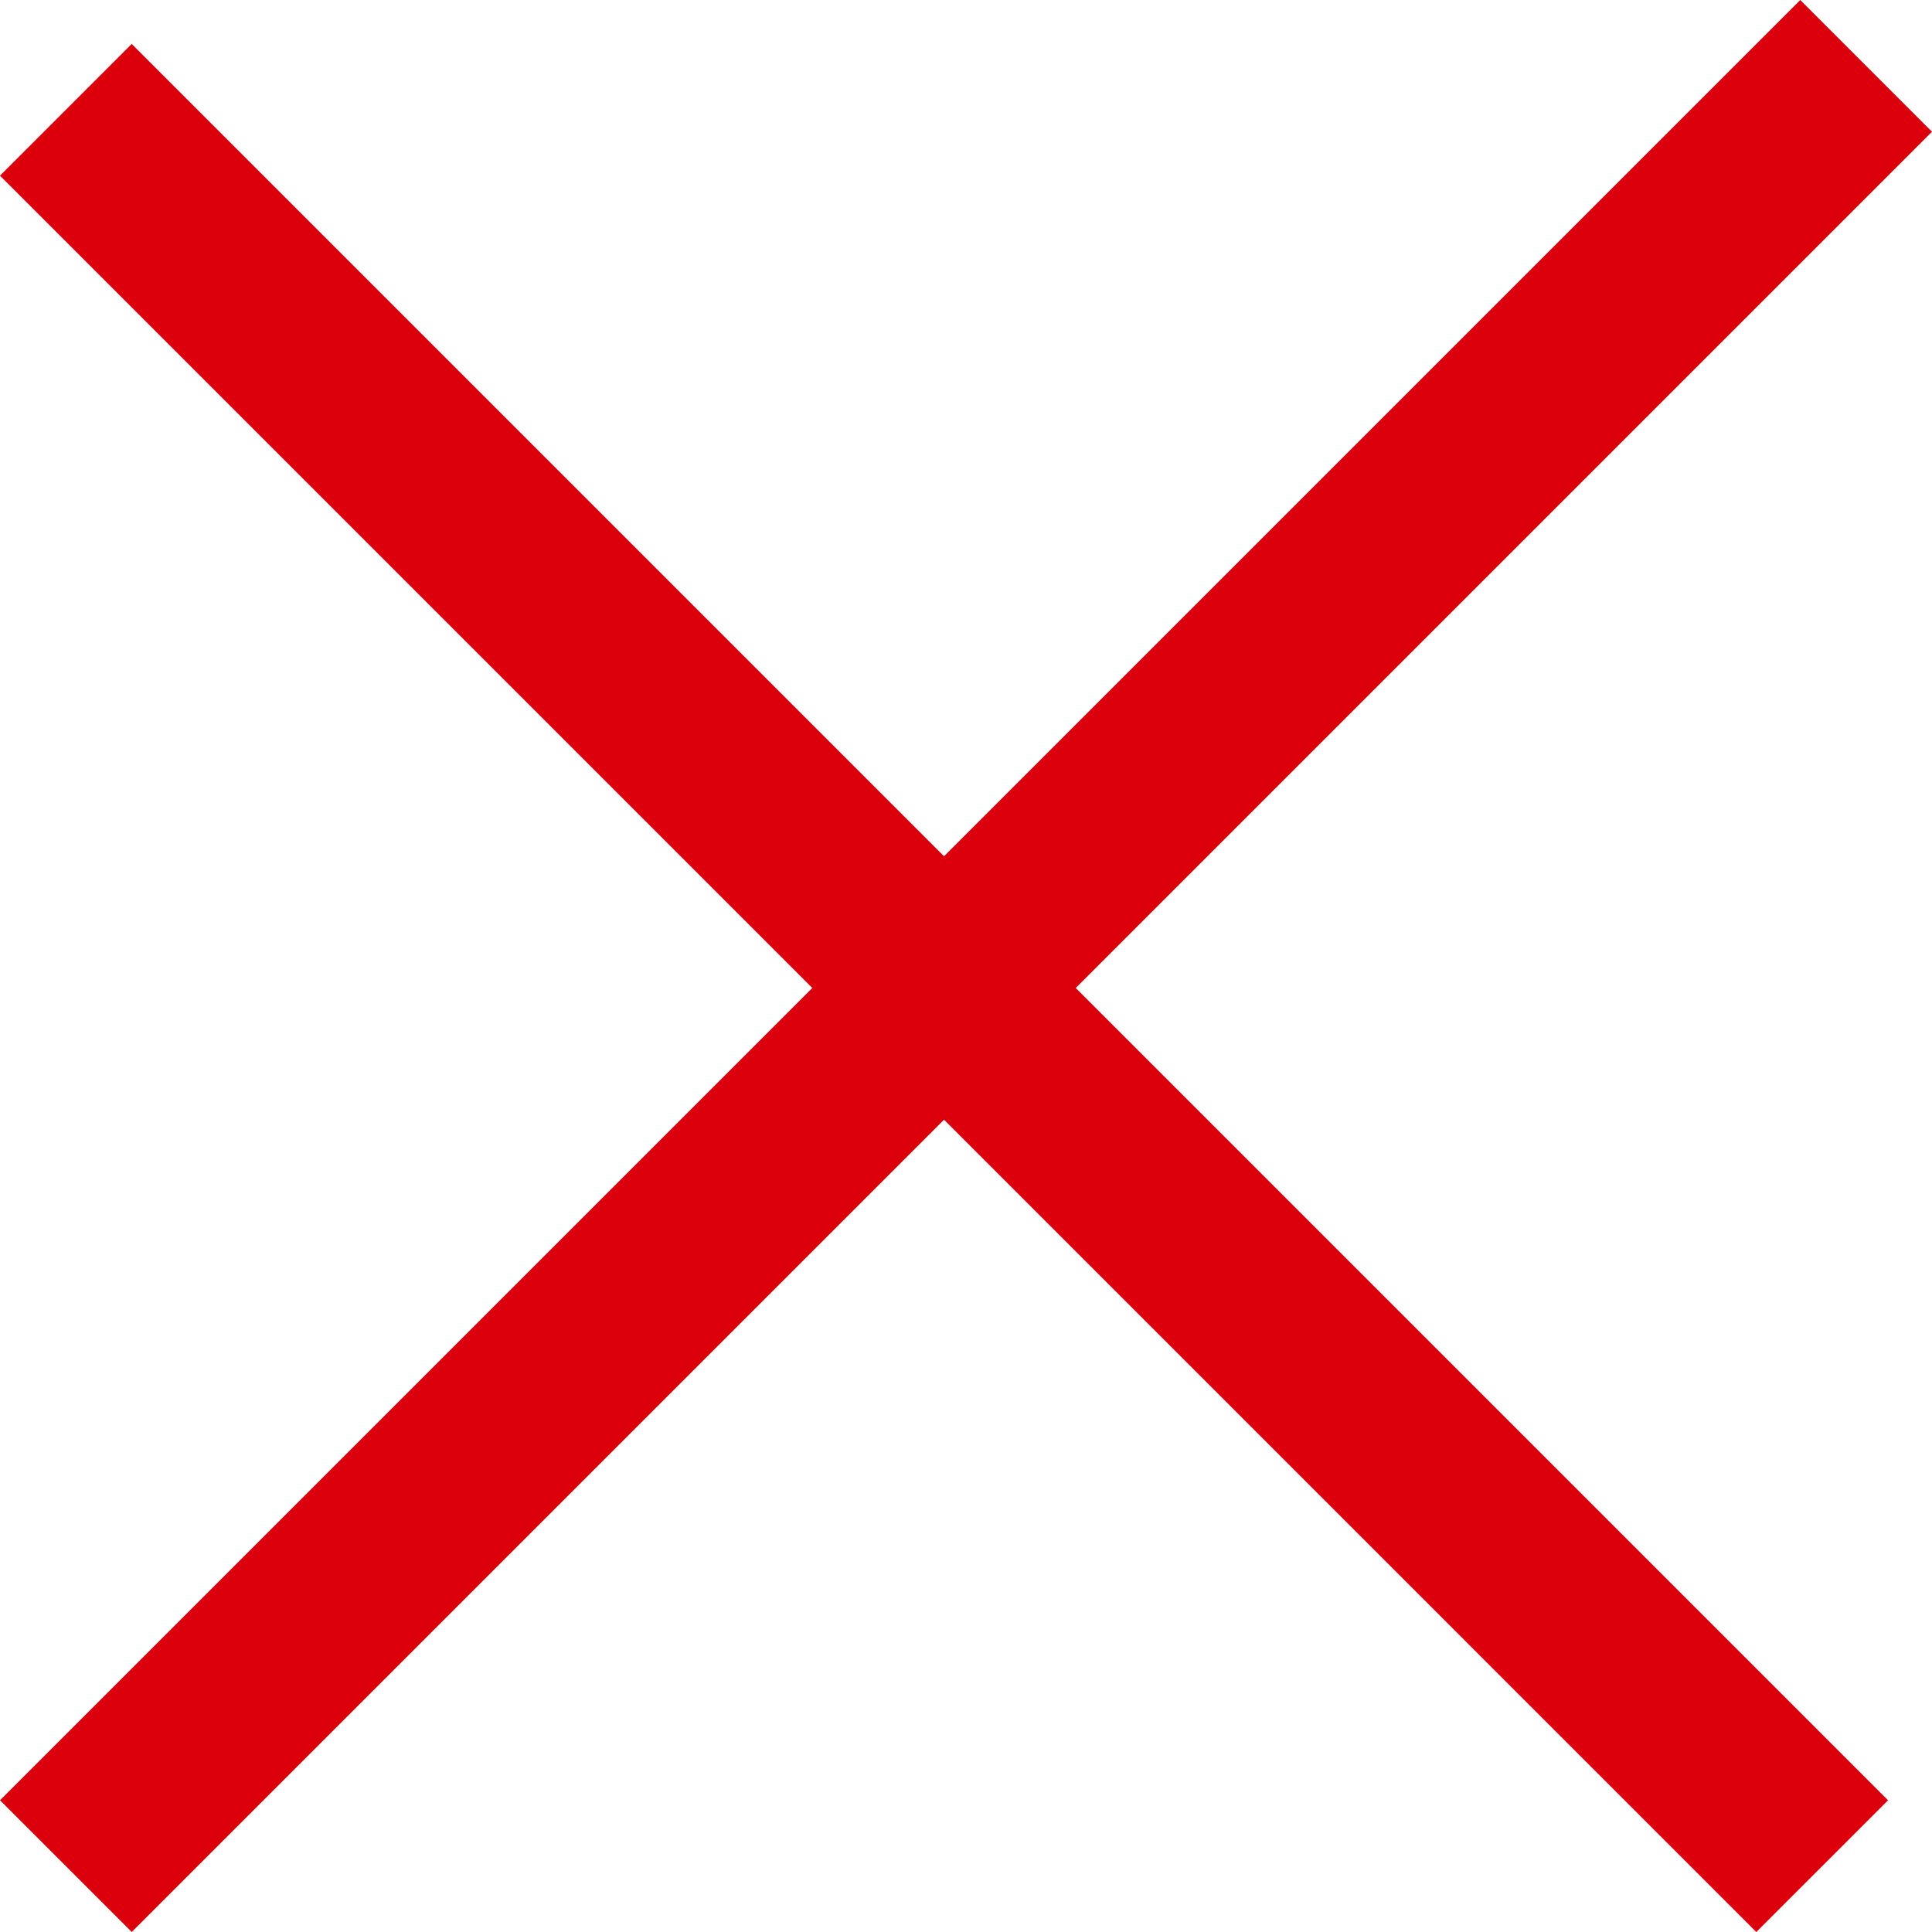 <svg xmlns="http://www.w3.org/2000/svg" width="31.113" height="31.113"><g id="グループ_4231" data-name="グループ 4231" transform="translate(4059.556 11791.557)" fill="#dc000c"><path id="長方形_2216" data-name="長方形 2216" transform="rotate(-45 -16260.032 -994.046)" d="M0 0h3v40H0z"/><path id="長方形_2217" data-name="長方形 2217" transform="rotate(45 12218.386 -10761.1)" d="M0 0h3v41H0z"/></g></svg>